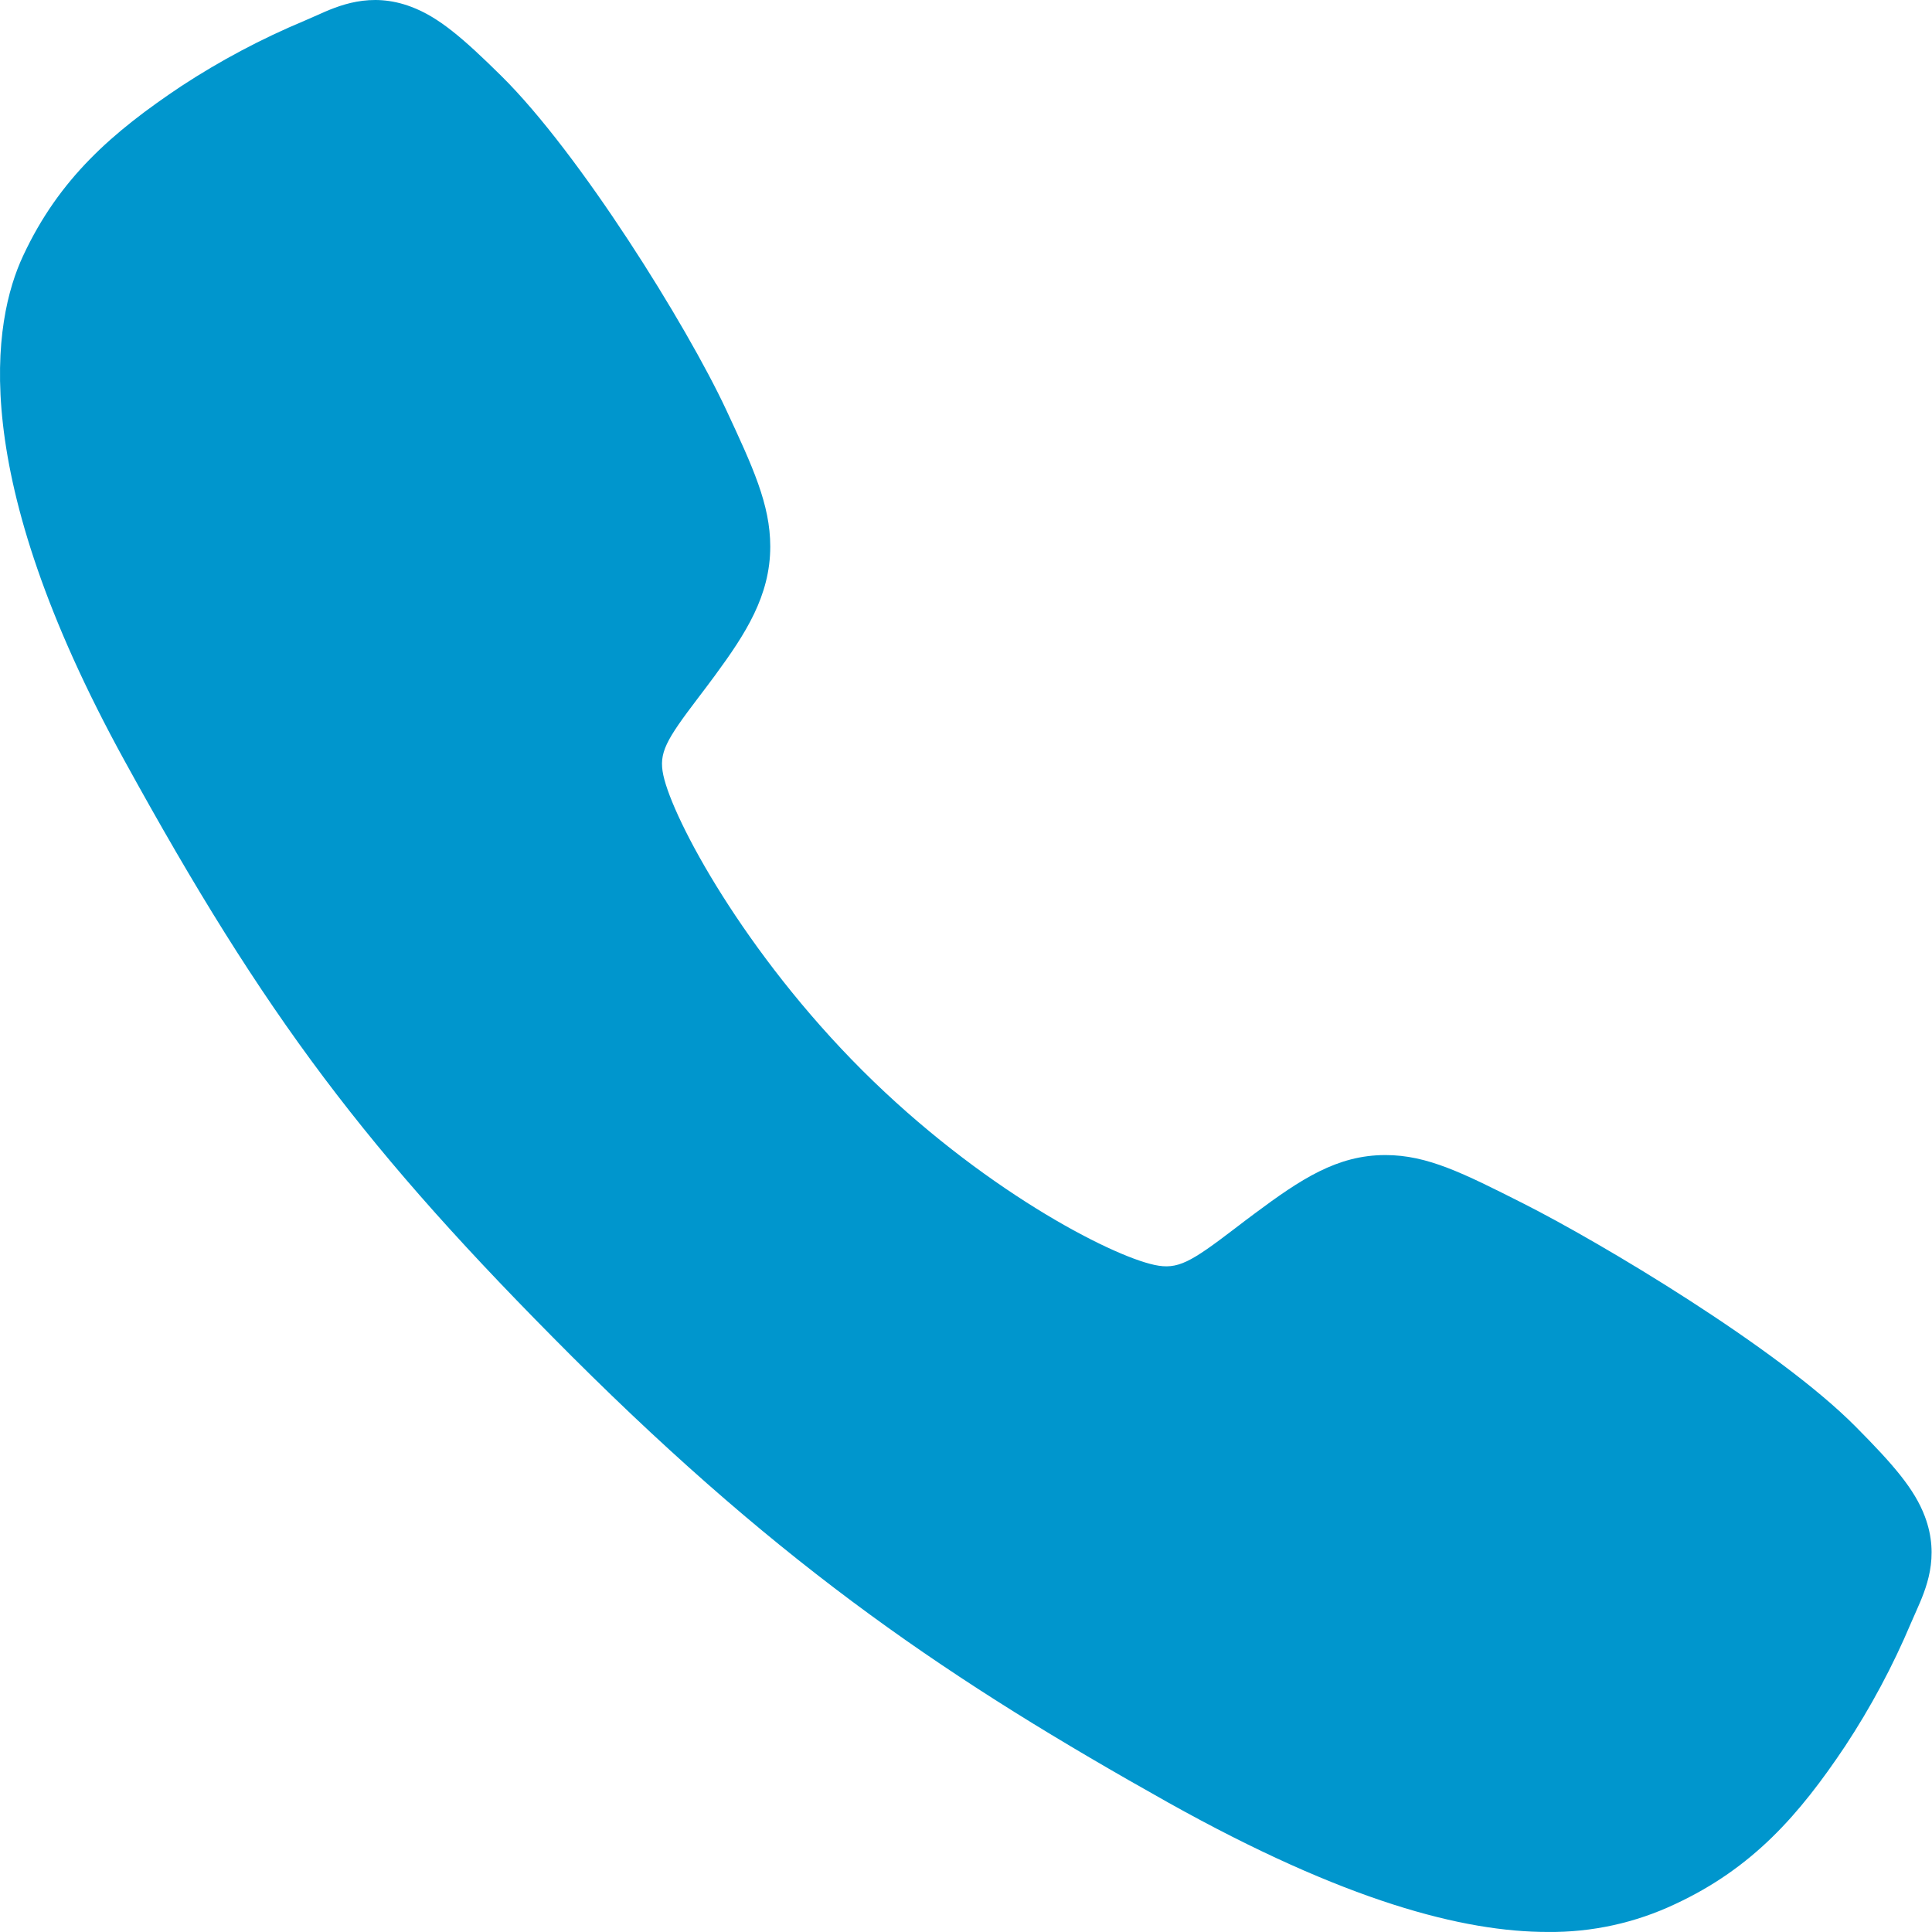 <?xml version="1.0" encoding="UTF-8"?> <svg xmlns="http://www.w3.org/2000/svg" width="448" height="448" viewBox="0 0 448 448" fill="none"><path d="M358.902 447.991C339.382 447.991 311.962 440.931 270.902 417.991C220.972 389.991 182.352 364.141 132.692 314.611C84.812 266.761 61.512 235.781 28.902 176.441C-7.938 109.441 -1.658 74.321 5.362 59.311C13.722 41.371 26.062 30.641 42.012 19.991C51.071 14.055 60.658 8.967 70.652 4.791C71.652 4.361 72.582 3.951 73.412 3.581C78.362 1.351 85.862 -2.019 95.362 1.581C101.702 3.961 107.362 8.831 116.222 17.581C134.392 35.501 159.222 75.411 168.382 95.011C174.532 108.221 178.602 116.941 178.612 126.721C178.612 138.171 172.852 147.001 165.862 156.531C164.552 158.321 163.252 160.031 161.992 161.691C154.382 171.691 152.712 174.581 153.812 179.741C156.042 190.111 172.672 220.981 200.002 248.251C227.332 275.521 257.312 291.101 267.722 293.321C273.102 294.471 276.052 292.731 286.372 284.851C287.852 283.721 289.372 282.551 290.962 281.381C301.622 273.451 310.042 267.841 321.222 267.841H321.282C331.012 267.841 339.342 272.061 353.142 279.021C371.142 288.101 412.252 312.611 430.282 330.801C439.052 339.641 443.942 345.281 446.332 351.611C449.932 361.141 446.542 368.611 444.332 373.611C443.962 374.441 443.552 375.351 443.122 376.361C438.913 386.336 433.794 395.903 427.832 404.941C417.202 420.841 406.432 433.151 388.452 441.521C379.219 445.888 369.115 448.1 358.902 447.991Z" fill="#0096CD"></path></svg> 
